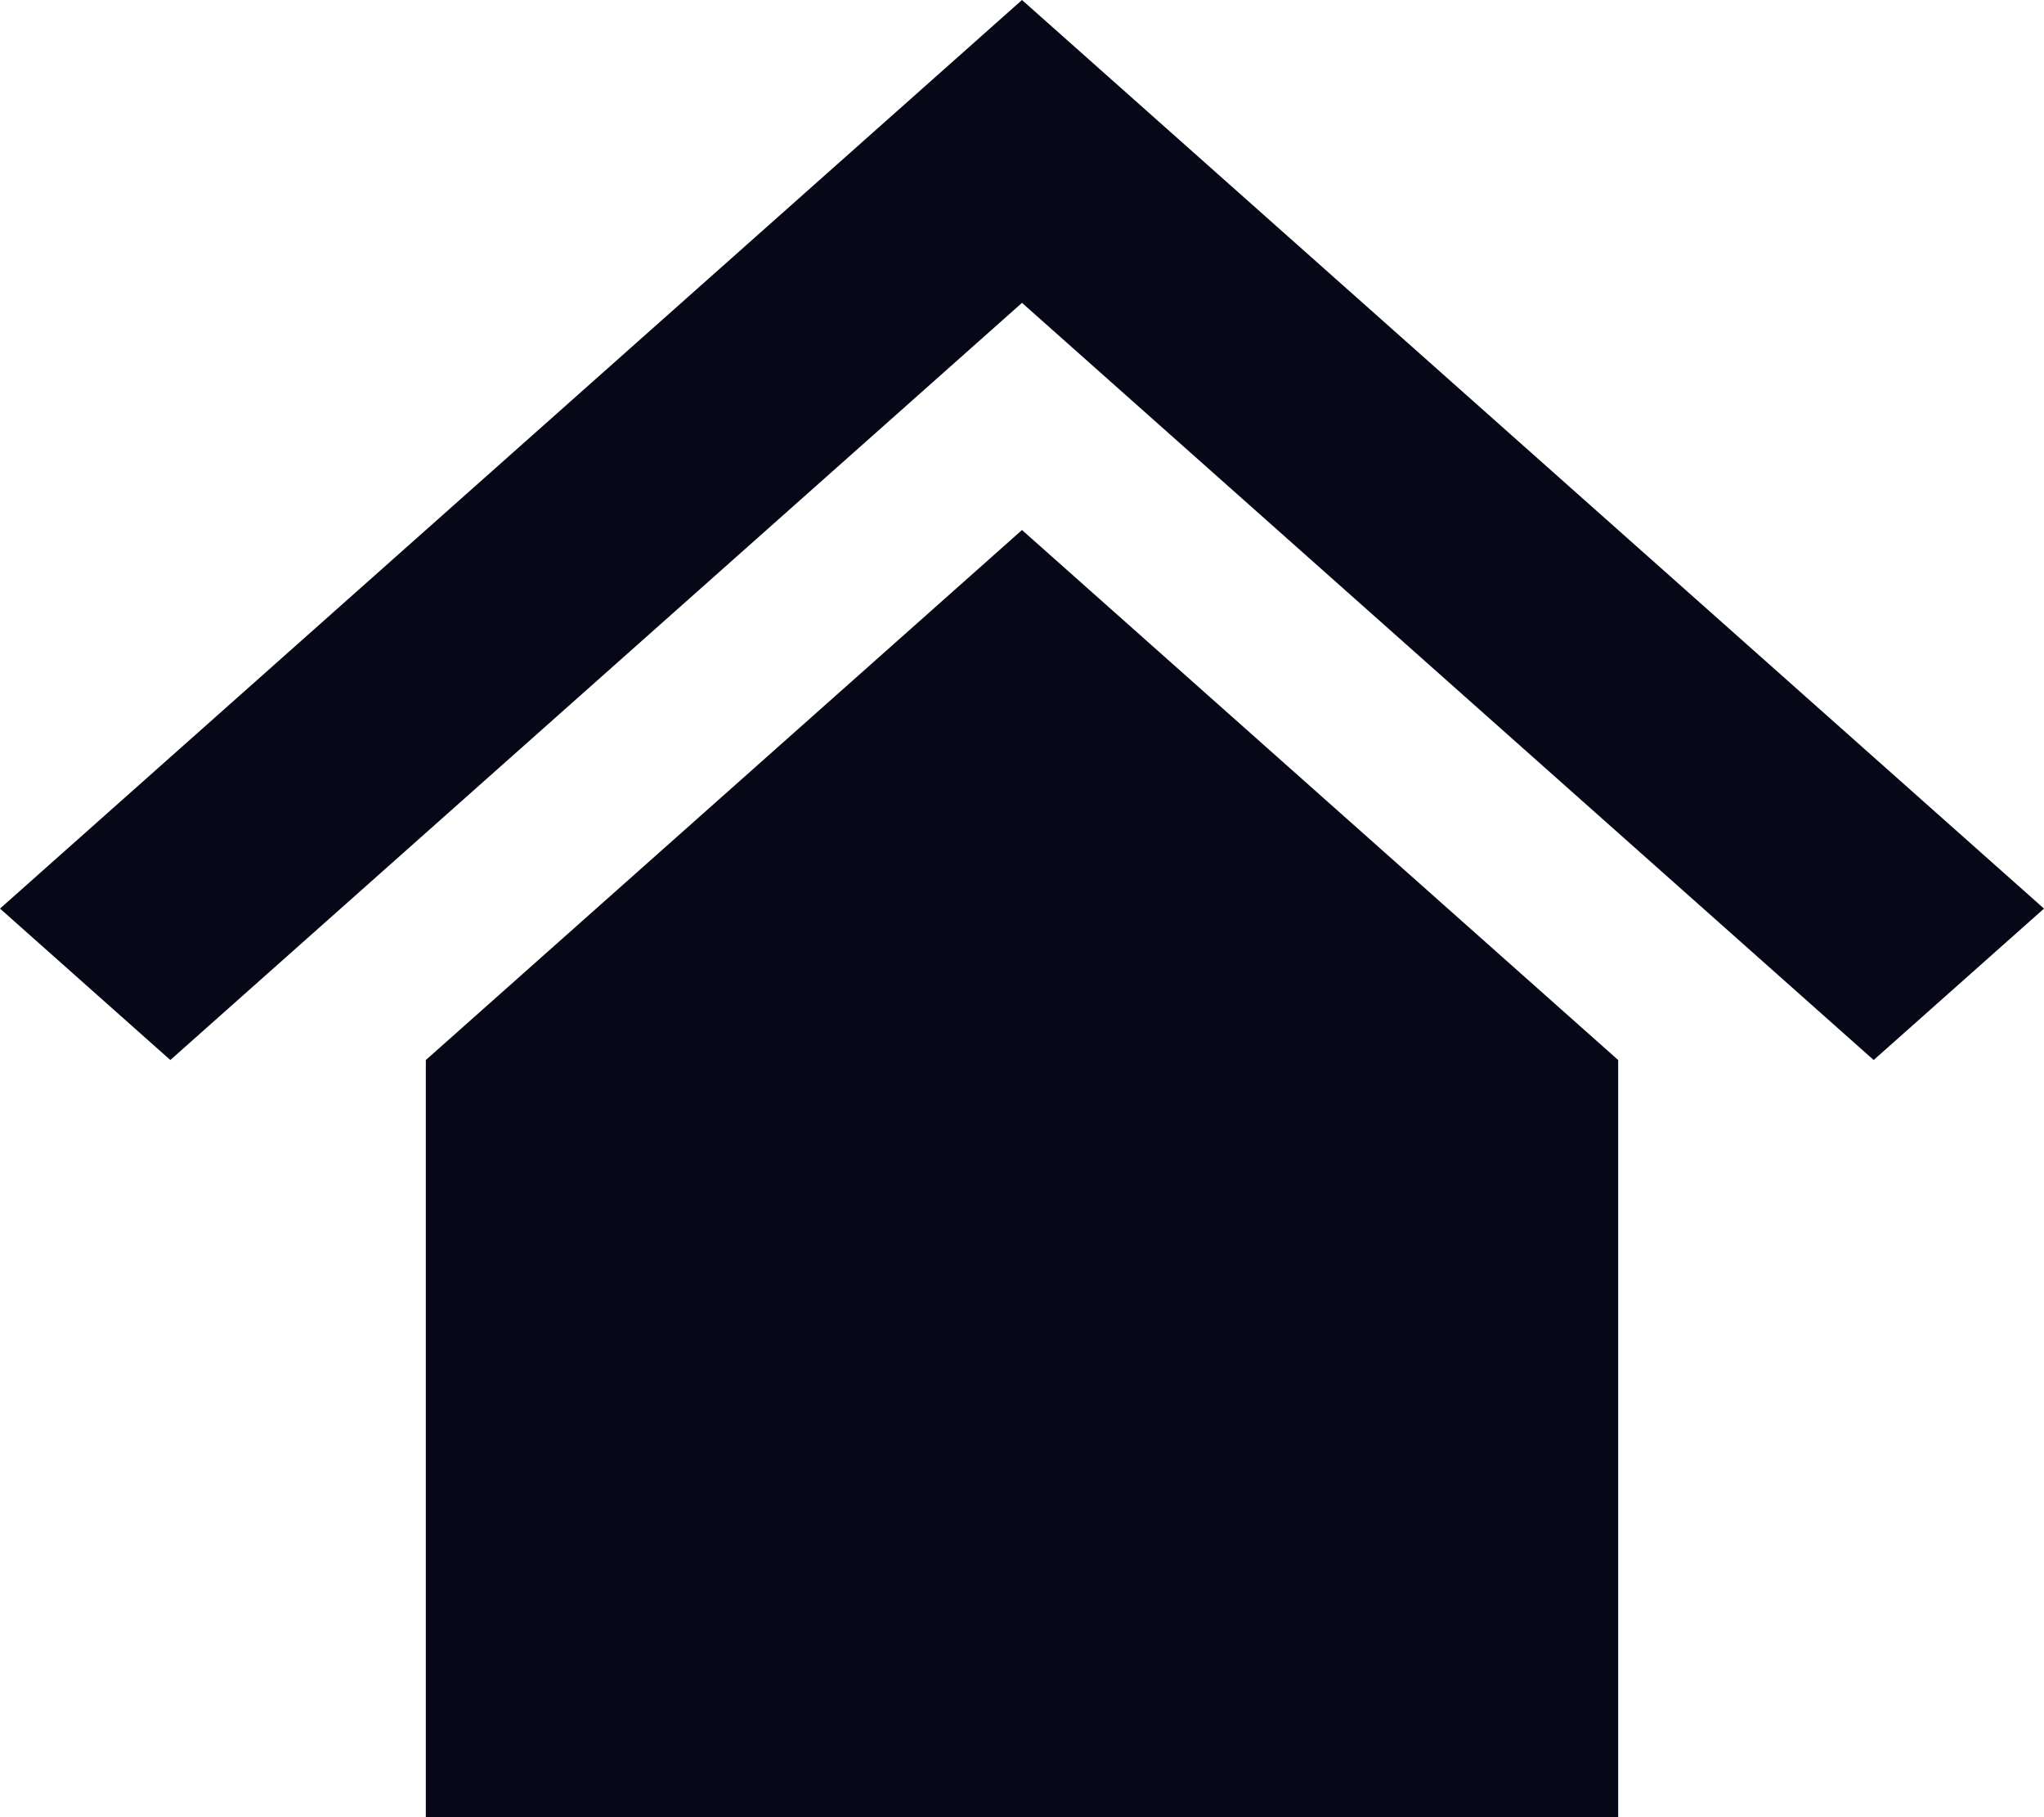 <svg version="1.2" xmlns="http://www.w3.org/2000/svg" xmlns:xlink="http://www.w3.org/1999/xlink" overflow="visible" preserveAspectRatio="none" viewBox="0 0 24 24" width="18" height="16"><g><defs> </defs> <rect display="none" fill="#FFA400" width="24" height="24" style="fill: rgb(7, 8, 23);" vector-effect="non-scaling-stroke"/> <rect id="_x3C_Slice_x3E__109_" display="none" fill="none" width="24" height="24" style="fill: rgb(7, 8, 23);" vector-effect="non-scaling-stroke"/> <path fill-rule="evenodd" clip-rule="evenodd" d="M12,0L0,12l2,2L12,4l10,10l2-2L12,0z M5,14v10h14V14l-7-7L5,14z" style="fill: rgb(7, 8, 23);" vector-effect="non-scaling-stroke"/> </g></svg>